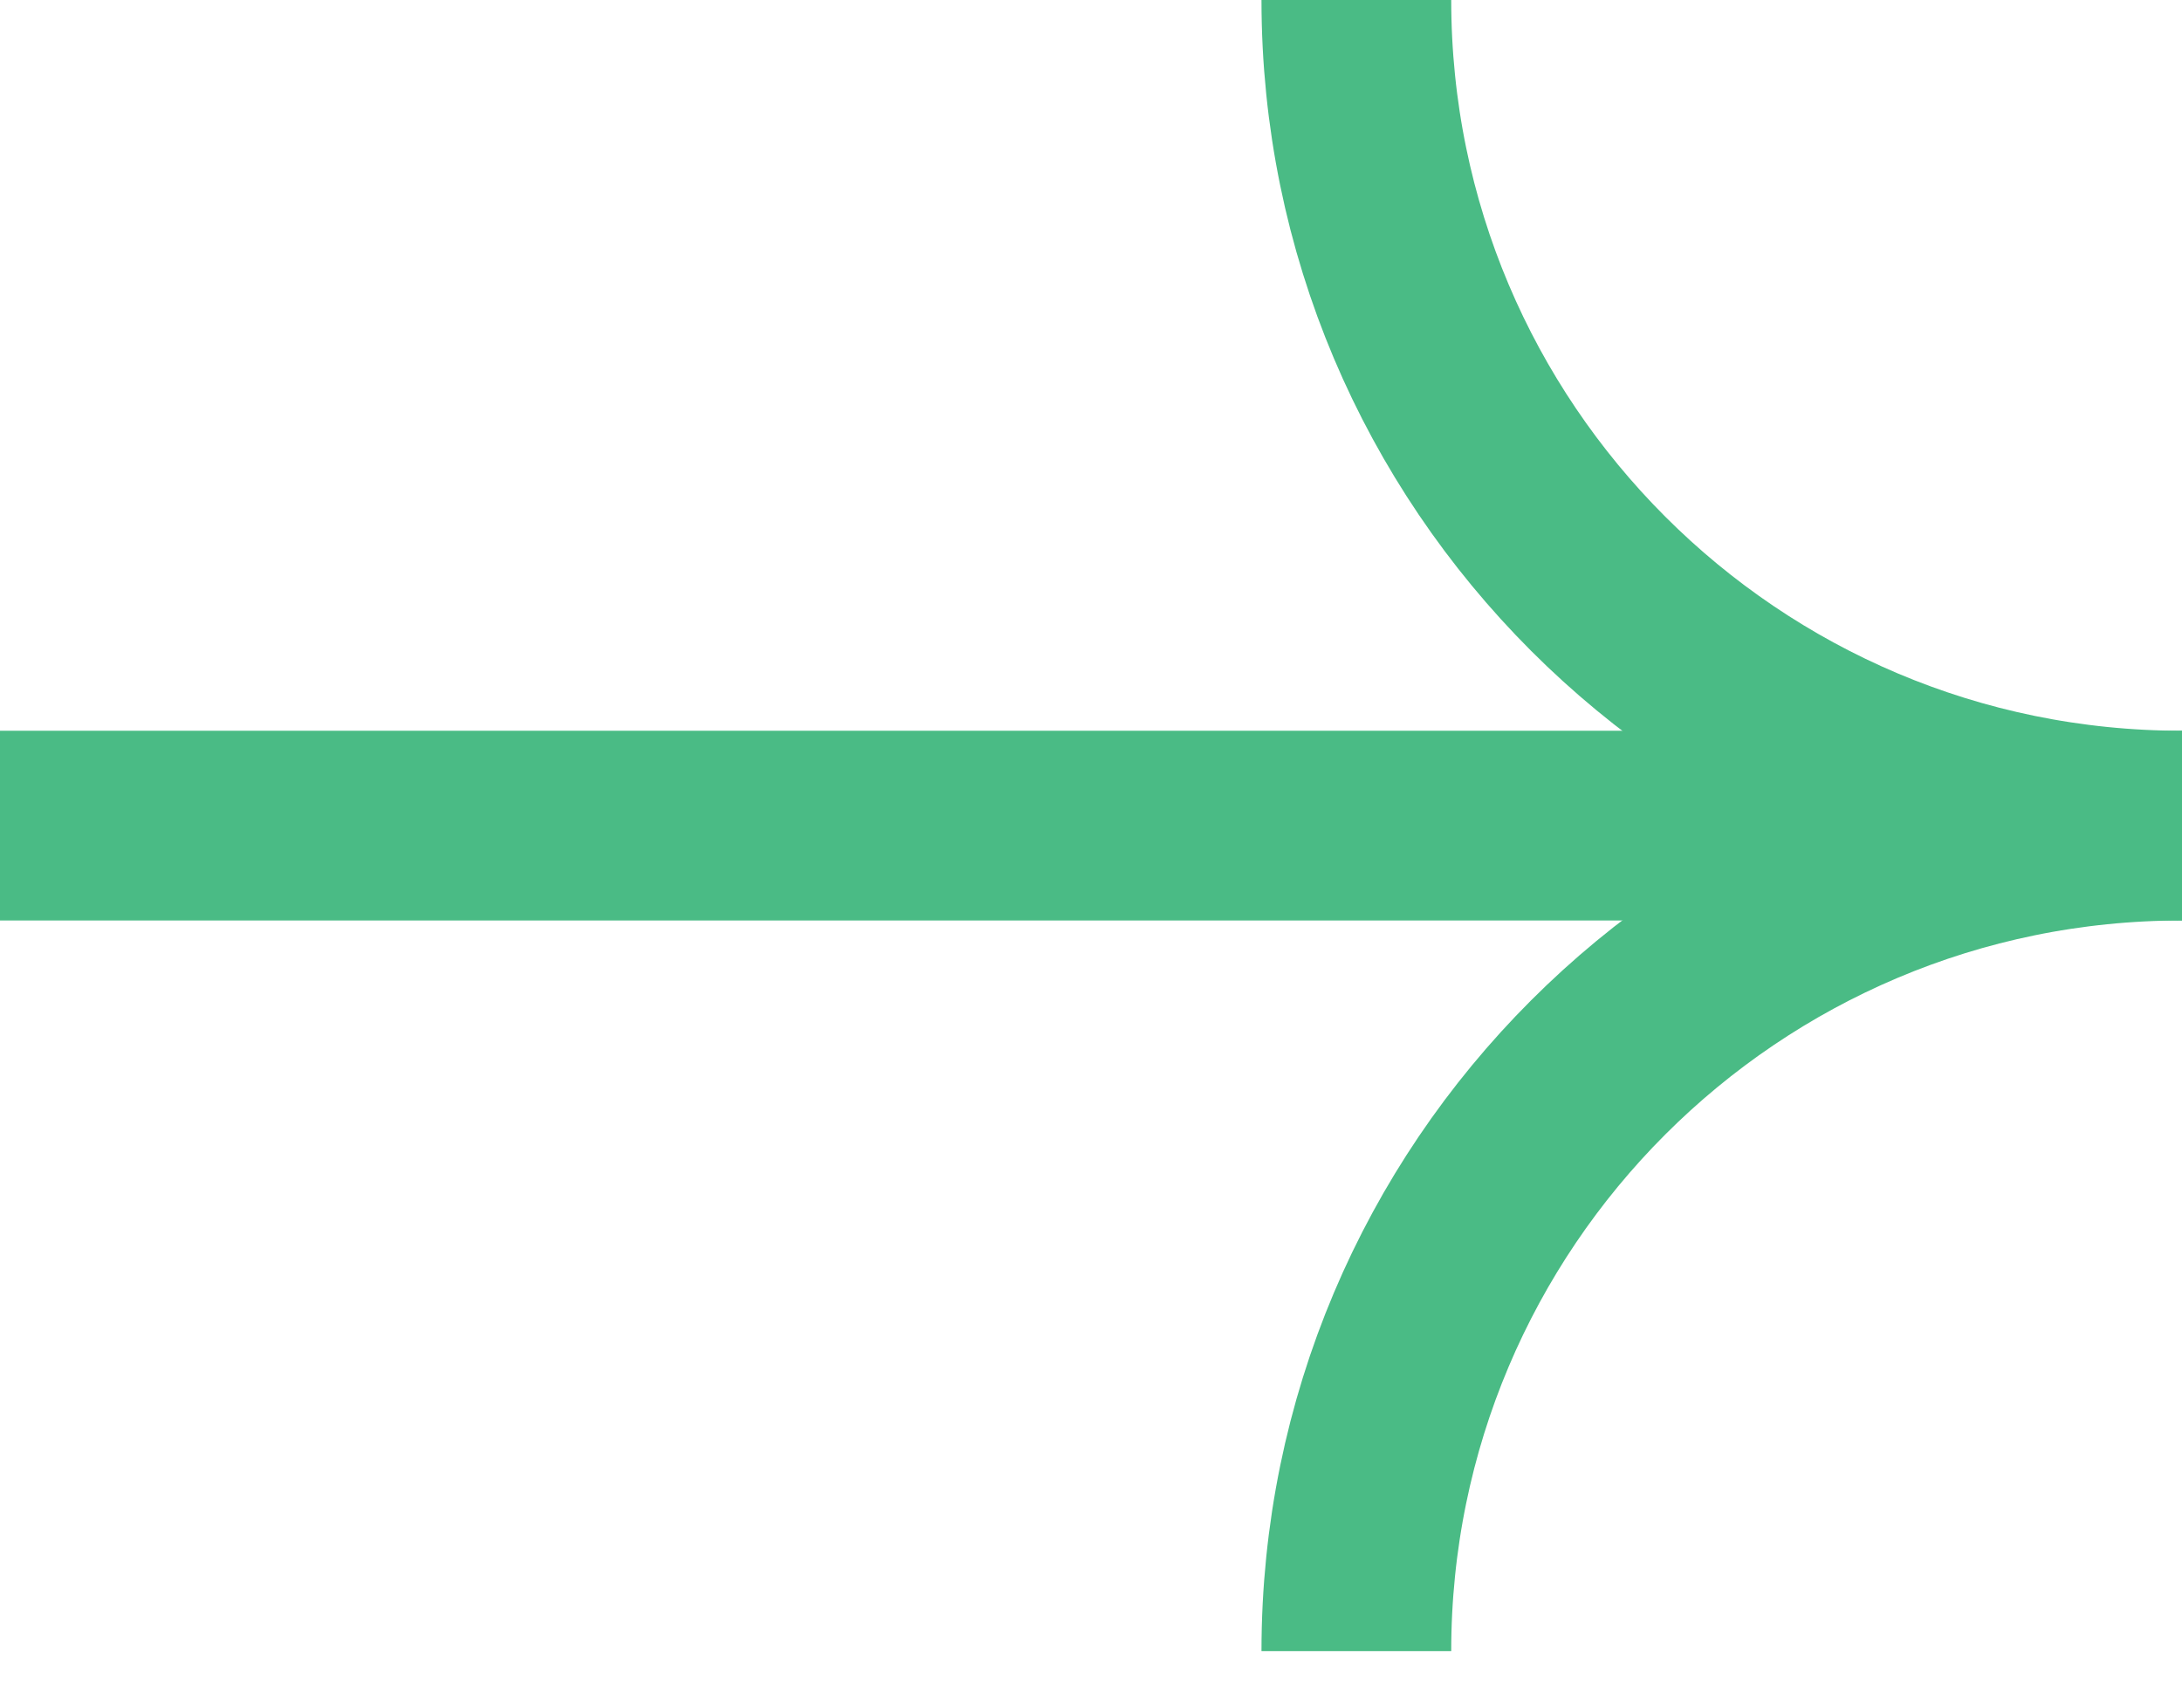 <svg width="23" height="18" viewBox="0 0 23 18" fill="none" xmlns="http://www.w3.org/2000/svg">
<g id="Group 17">
<path id="Ellipse 1" d="M14.297 17.405C14.297 12.599 18.194 8.703 23 8.703" stroke="#4ABB85" stroke-width="2"/>
<path id="Ellipse 2" d="M23 8.703C18.194 8.703 14.297 4.806 14.297 -3.80407e-07" stroke="#4ABB85" stroke-width="2"/>
<path id="Vector 6" d="M21.135 8.703L-0 8.703" stroke="#4ABB85" stroke-width="2"/>
</g>
</svg>
